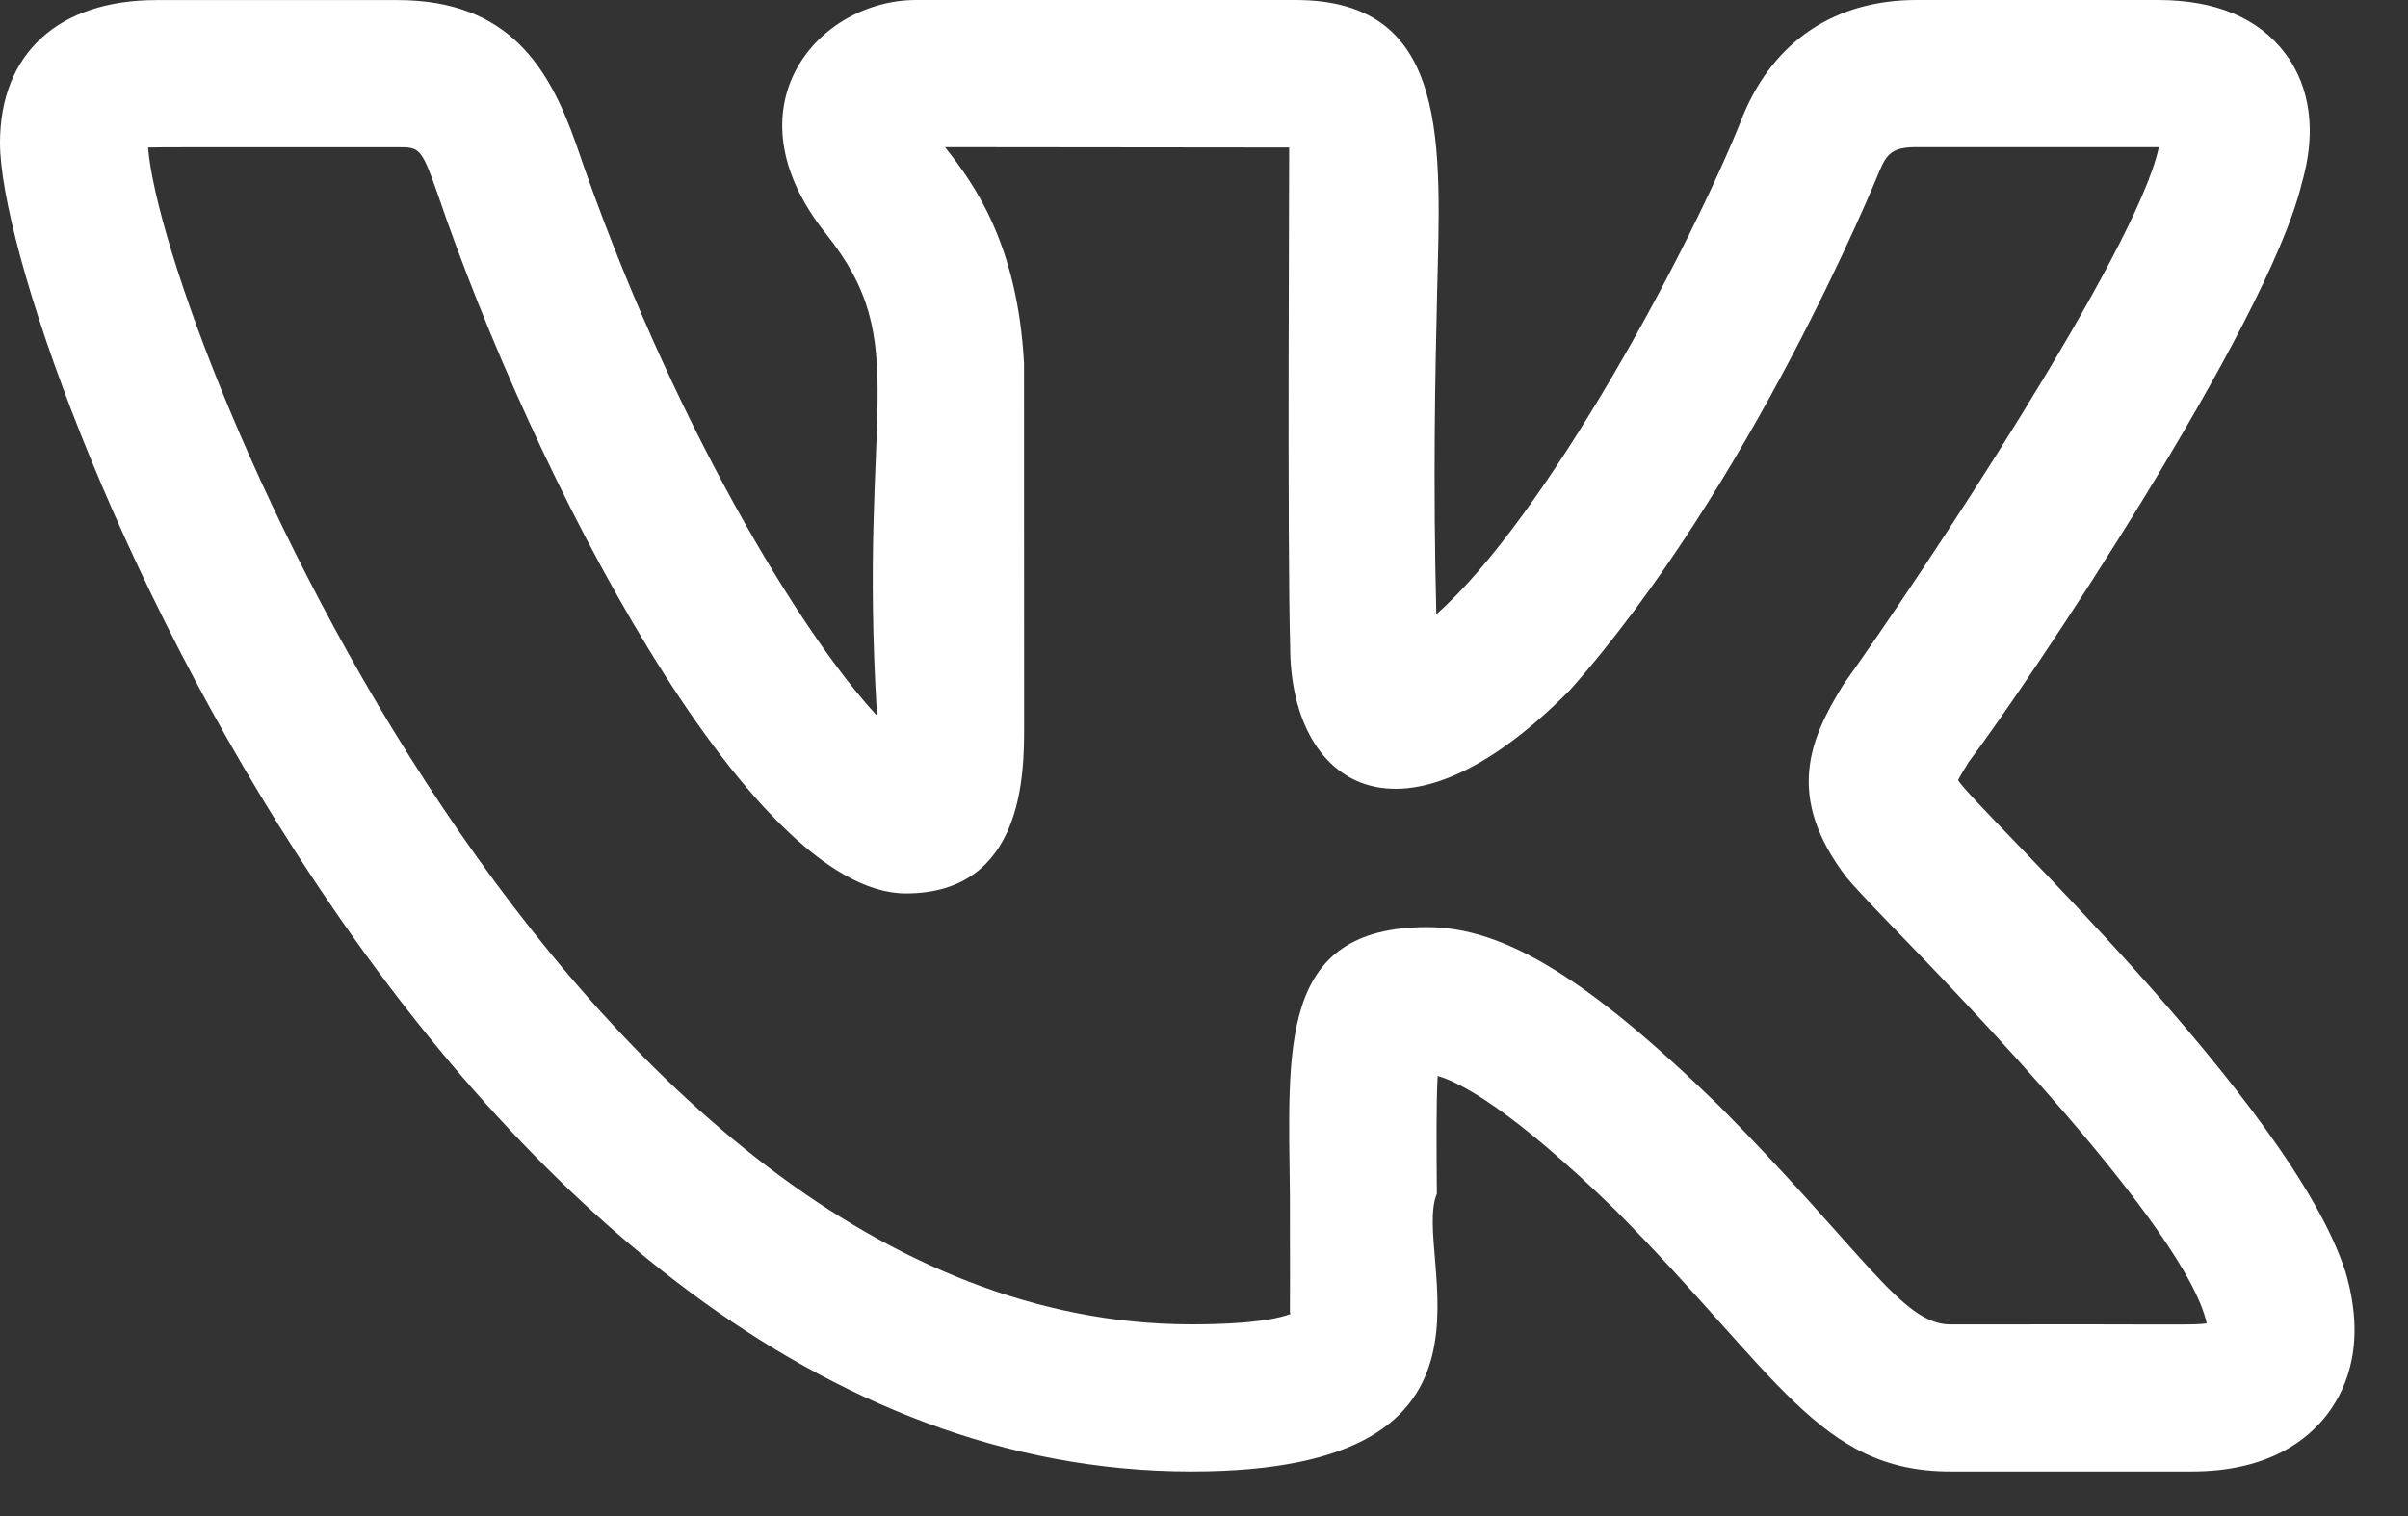 <?xml version="1.0" encoding="UTF-8"?> <svg xmlns="http://www.w3.org/2000/svg" width="27" height="17" viewBox="0 0 27 17" fill="none"><rect x="0" y="0" width="27" height="17" fill="#333333" stroke="none"/> <path d="M13.359 16.5C17.178 16.5 15.817 14.082 16.111 13.387C16.107 12.868 16.103 12.368 16.12 12.065C16.362 12.133 16.933 12.422 18.112 13.568C19.933 15.405 20.398 16.5 21.869 16.5H24.576C25.434 16.5 25.881 16.145 26.104 15.846C26.319 15.558 26.531 15.052 26.3 14.265C25.696 12.368 22.174 9.094 21.955 8.748C21.988 8.684 22.04 8.6 22.068 8.556H22.066C22.761 7.637 25.414 3.662 25.805 2.071C25.806 2.069 25.807 2.066 25.807 2.062C26.018 1.336 25.824 0.866 25.624 0.6C25.323 0.201 24.843 0 24.195 0H21.488C20.582 0 19.894 0.456 19.547 1.289C18.965 2.769 17.33 5.811 16.105 6.888C16.067 5.362 16.093 4.198 16.113 3.332C16.152 1.643 16.28 0 14.527 0H10.273C9.175 0 8.124 1.199 9.262 2.622C10.256 3.87 9.619 4.565 9.834 8.025C8.998 7.129 7.511 4.708 6.459 1.614C6.164 0.777 5.718 0.001 4.46 0.001H1.753C0.656 0.001 0 0.6 0 1.602C0 3.852 4.982 16.5 13.359 16.5ZM4.46 1.651C4.699 1.651 4.723 1.651 4.9 2.154C5.977 5.325 8.393 10.018 10.157 10.018C11.483 10.018 11.483 8.659 11.483 8.148L11.482 4.075C11.409 2.728 10.918 2.057 10.596 1.65L14.455 1.654C14.457 1.673 14.433 6.159 14.466 7.246C14.466 8.789 15.691 9.673 17.604 7.737C19.623 5.459 21.018 2.054 21.075 1.915C21.157 1.717 21.229 1.65 21.488 1.65H24.195H24.206C24.205 1.653 24.205 1.657 24.204 1.66C23.957 2.815 21.514 6.495 20.696 7.638C20.683 7.656 20.671 7.675 20.659 7.693C20.299 8.281 20.007 8.93 20.708 9.843C20.772 9.92 20.939 10.1 21.181 10.351C21.934 11.127 24.514 13.783 24.743 14.839C24.591 14.863 24.426 14.845 21.869 14.851C21.324 14.851 20.899 14.037 19.274 12.398C17.813 10.977 16.865 10.396 16.002 10.396C14.325 10.396 14.447 11.757 14.463 13.402C14.468 15.186 14.457 14.622 14.469 14.734C14.371 14.773 14.091 14.85 13.359 14.85C6.38 14.85 1.835 3.772 1.66 1.654C1.72 1.649 2.553 1.652 4.46 1.651Z" fill="white"></path> </svg> 